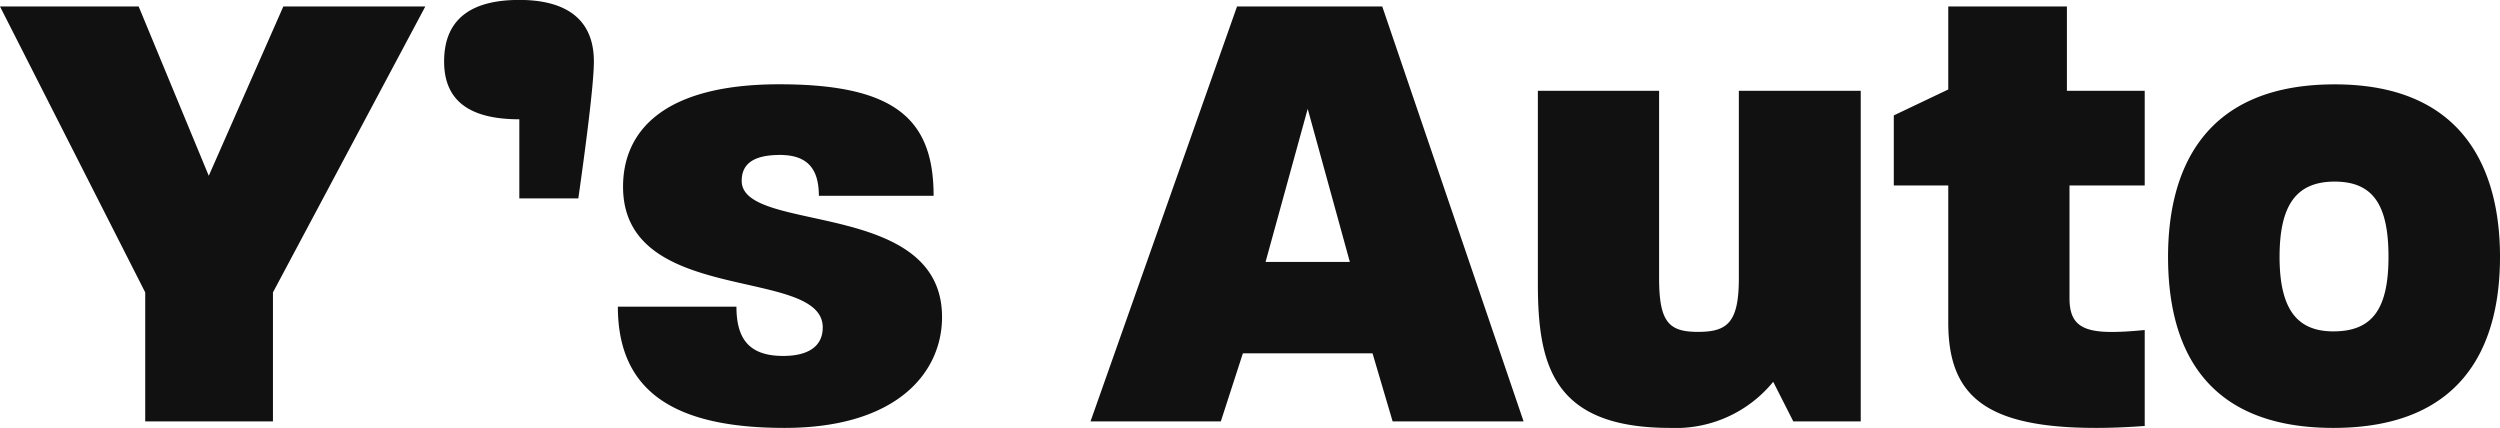 <svg xmlns="http://www.w3.org/2000/svg" width="138.816" height="23.76" viewBox="0 0 138.816 23.76">
  <path id="パス_353" data-name="パス 353" d="M8.064,0h7.092V-7.164l8.46-15.876H15.732l-4.14,9.4L7.7-23.04H0L8.064-7.164ZM28.836-16.776v4.392h3.276c.36-2.52.864-6.3.864-7.6,0-2.52-1.764-3.42-4.14-3.42-2.412,0-4.176.864-4.176,3.42C24.66-17.784,26.1-16.776,28.836-16.776ZM43.56.36c6.228,0,8.748-3.06,8.748-6.156,0-6.588-11.124-4.608-11.124-7.56,0-.864.54-1.44,2.124-1.44,1.548,0,2.16.792,2.16,2.268H51.84c0-4.248-2.124-6.192-8.568-6.192-6.516,0-8.676,2.664-8.676,5.688,0,6.66,11.088,4.392,11.088,7.812,0,1.044-.792,1.584-2.2,1.584-1.908,0-2.592-.972-2.592-2.736H34.308C34.308-1.692,37.4.36,43.56.36ZM60.552,0h7.236l1.224-3.78h7.2L77.328,0H84.6L76.752-23.04H68.688Zm9.72-8.856,2.34-8.5,2.34,8.5ZM92.736.36A6.984,6.984,0,0,0,98.46-2.2L99.576,0h3.744V-18.36H96.552v10.4c0,2.448-.612,2.988-2.268,2.988-1.62,0-2.16-.54-2.16-2.988v-10.4H85.392V-7.668C85.392-3.132,86.22.36,92.736.36Zm23.652,0q1.242,0,2.7-.108V-5.076q-1.08.108-1.836.108c-1.728,0-2.34-.5-2.34-1.872V-13.1h4.176V-18.36h-4.32v-4.68H108.18v4.608l-3.024,1.44V-13.1h3.024v7.6C108.18-1.476,110.16.36,116.388.36Zm13.176,0c7.524,0,9.252-4.968,9.252-9.5,0-4.464-1.728-9.576-9.18-9.576-7.56,0-9.252,5.112-9.252,9.576C120.384-4.644,122,.36,129.564.36Zm-2.988-9.5c0-2.88.936-4.176,3.06-4.176,2.16,0,2.988,1.332,2.988,4.176,0,2.952-.936,4.14-3.06,4.14C127.548-5,126.576-6.228,126.576-9.144Z" transform="translate(0 23.4)" fill="#111"/>
</svg>
